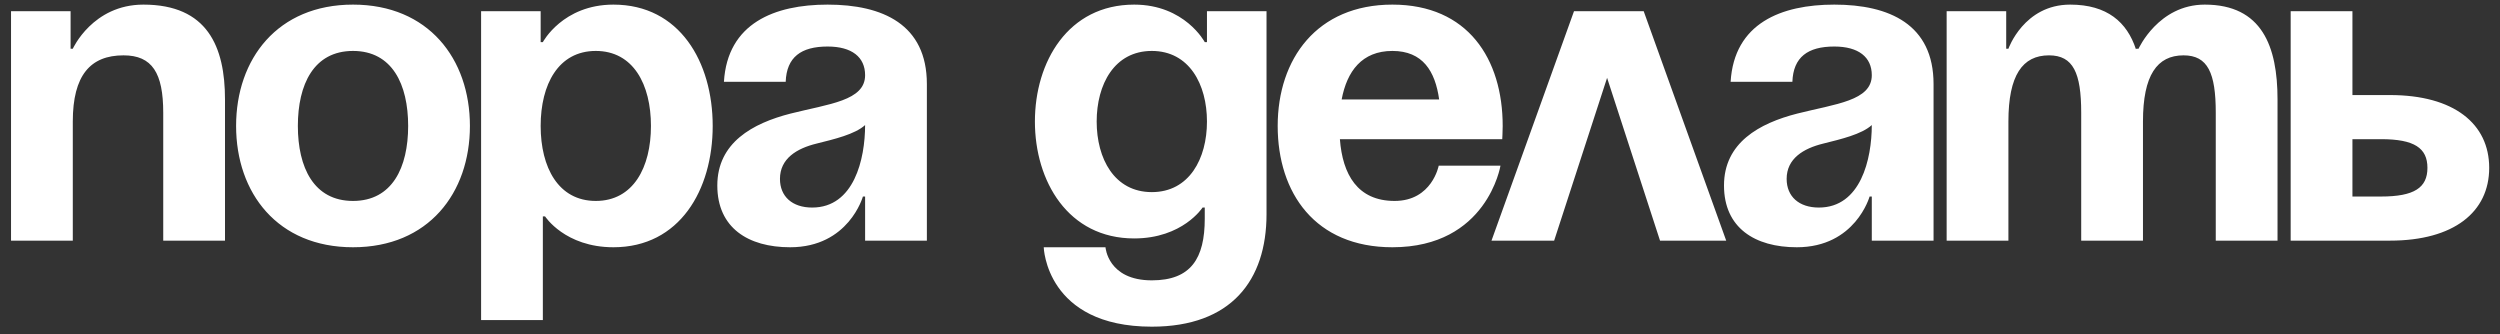 <?xml version="1.0" encoding="UTF-8"?> <svg xmlns="http://www.w3.org/2000/svg" width="187" height="25" viewBox="0 0 187 25" fill="none"><rect x="0" y="0" width="187" height="25" fill="#333333" stroke="none"/><path d="M0.825 18V0.84H5.28V3.645H5.445C5.445 3.645 6.93 0.345 10.725 0.345C15.51 0.345 16.83 3.48 16.83 7.44V18H12.21V8.43C12.21 5.46 11.385 4.14 9.24 4.14C6.765 4.14 5.445 5.625 5.445 9.09V18H0.825ZM22.28 9.42C22.28 12.522 23.468 15.03 26.405 15.03C29.342 15.03 30.53 12.522 30.53 9.42C30.53 6.318 29.342 3.81 26.405 3.81C23.468 3.81 22.28 6.318 22.28 9.42ZM17.66 9.42C17.66 4.404 20.762 0.345 26.405 0.345C32.048 0.345 35.15 4.404 35.15 9.42C35.15 14.436 32.048 18.495 26.405 18.495C20.762 18.495 17.66 14.436 17.66 9.42ZM35.986 23.94V0.84H40.441V3.15H40.605C40.605 3.15 42.09 0.345 45.886 0.345C50.836 0.345 53.31 4.635 53.31 9.42C53.31 14.205 50.836 18.495 45.886 18.495C42.255 18.495 40.77 16.185 40.77 16.185H40.605V23.94H35.986ZM40.441 9.42C40.441 12.522 41.761 15.03 44.566 15.03C47.37 15.03 48.691 12.522 48.691 9.42C48.691 6.318 47.37 3.81 44.566 3.81C41.761 3.81 40.441 6.318 40.441 9.42ZM58.77 6.12H54.15C54.414 1.731 57.945 0.345 61.905 0.345C66.03 0.345 69.33 1.83 69.33 6.285V18H64.71V14.7H64.545C64.545 14.7 63.489 18.495 59.1 18.495C55.965 18.495 53.655 17.043 53.655 13.875C53.655 10.674 56.295 9.222 59.133 8.496C62.004 7.77 64.71 7.539 64.71 5.625C64.71 4.272 63.72 3.48 61.905 3.48C59.925 3.48 58.836 4.272 58.77 6.12ZM64.71 9.354C63.951 10.047 62.4 10.41 61.08 10.74C59.595 11.103 58.341 11.862 58.341 13.38C58.341 14.7 59.265 15.525 60.75 15.525C63.885 15.525 64.71 11.895 64.71 9.354ZM94.736 0.84V16.02C94.736 20.97 92.096 24.435 86.156 24.435C78.236 24.435 78.071 18.495 78.071 18.495H82.691C82.691 18.495 82.856 20.97 86.156 20.97C89.093 20.97 90.116 19.32 90.116 16.35V15.525H89.951C89.951 15.525 88.466 17.835 84.836 17.835C79.886 17.835 77.411 13.545 77.411 9.09C77.411 4.635 79.886 0.345 84.836 0.345C88.631 0.345 90.116 3.15 90.116 3.15H90.281V0.84H94.736ZM90.281 9.09C90.281 6.318 88.961 3.81 86.156 3.81C83.351 3.81 82.031 6.318 82.031 9.09C82.031 11.862 83.351 14.37 86.156 14.37C88.961 14.37 90.281 11.862 90.281 9.09ZM95.571 9.42C95.571 4.404 98.508 0.345 104.151 0.345C109.794 0.345 112.401 4.404 112.401 9.42C112.401 9.816 112.368 10.41 112.368 10.41H100.224C100.422 13.05 101.544 15.03 104.316 15.03C107.121 15.03 107.616 12.39 107.616 12.39H112.236C112.236 12.39 111.246 18.495 104.151 18.495C98.376 18.495 95.571 14.436 95.571 9.42ZM104.151 3.81C101.874 3.81 100.752 5.328 100.356 7.44H107.649C107.352 5.328 106.428 3.81 104.151 3.81ZM111.564 18L117.735 0.84H122.949L129.12 18H124.17L120.21 5.823L116.25 18H111.564ZM134.07 6.12H129.45C129.714 1.731 133.245 0.345 137.205 0.345C141.33 0.345 144.63 1.83 144.63 6.285V18H140.01V14.7H139.845C139.845 14.7 138.789 18.495 134.4 18.495C131.265 18.495 128.955 17.043 128.955 13.875C128.955 10.674 131.595 9.222 134.433 8.496C137.304 7.77 140.01 7.539 140.01 5.625C140.01 4.272 139.02 3.48 137.205 3.48C135.225 3.48 134.136 4.272 134.07 6.12ZM140.01 9.354C139.251 10.047 137.7 10.41 136.38 10.74C134.895 11.103 133.641 11.862 133.641 13.38C133.641 14.7 134.565 15.525 136.05 15.525C139.185 15.525 140.01 11.895 140.01 9.354ZM155.674 18V8.43C155.674 5.46 155.08 4.14 153.265 4.14C151.285 4.14 150.229 5.625 150.229 9.09V18H145.609V0.84H150.064V3.645H150.229C150.229 3.645 151.384 0.345 154.849 0.345C157.621 0.345 159.106 1.665 159.766 3.678L159.799 3.645H159.964C159.964 3.645 161.449 0.345 164.914 0.345C169.204 0.345 170.359 3.48 170.359 7.44V18H165.739V8.43C165.739 5.46 165.145 4.14 163.33 4.14C161.35 4.14 160.294 5.625 160.294 9.09V18H155.674ZM171.342 18V0.84H175.962V7.11H178.767C183.552 7.11 186.192 9.255 186.192 12.555C186.192 15.855 183.552 18 178.767 18H171.342ZM178.107 10.41H175.962V14.7H178.107C180.582 14.7 181.572 14.04 181.572 12.555C181.572 11.07 180.582 10.41 178.107 10.41Z" fill="white"></path></svg> 